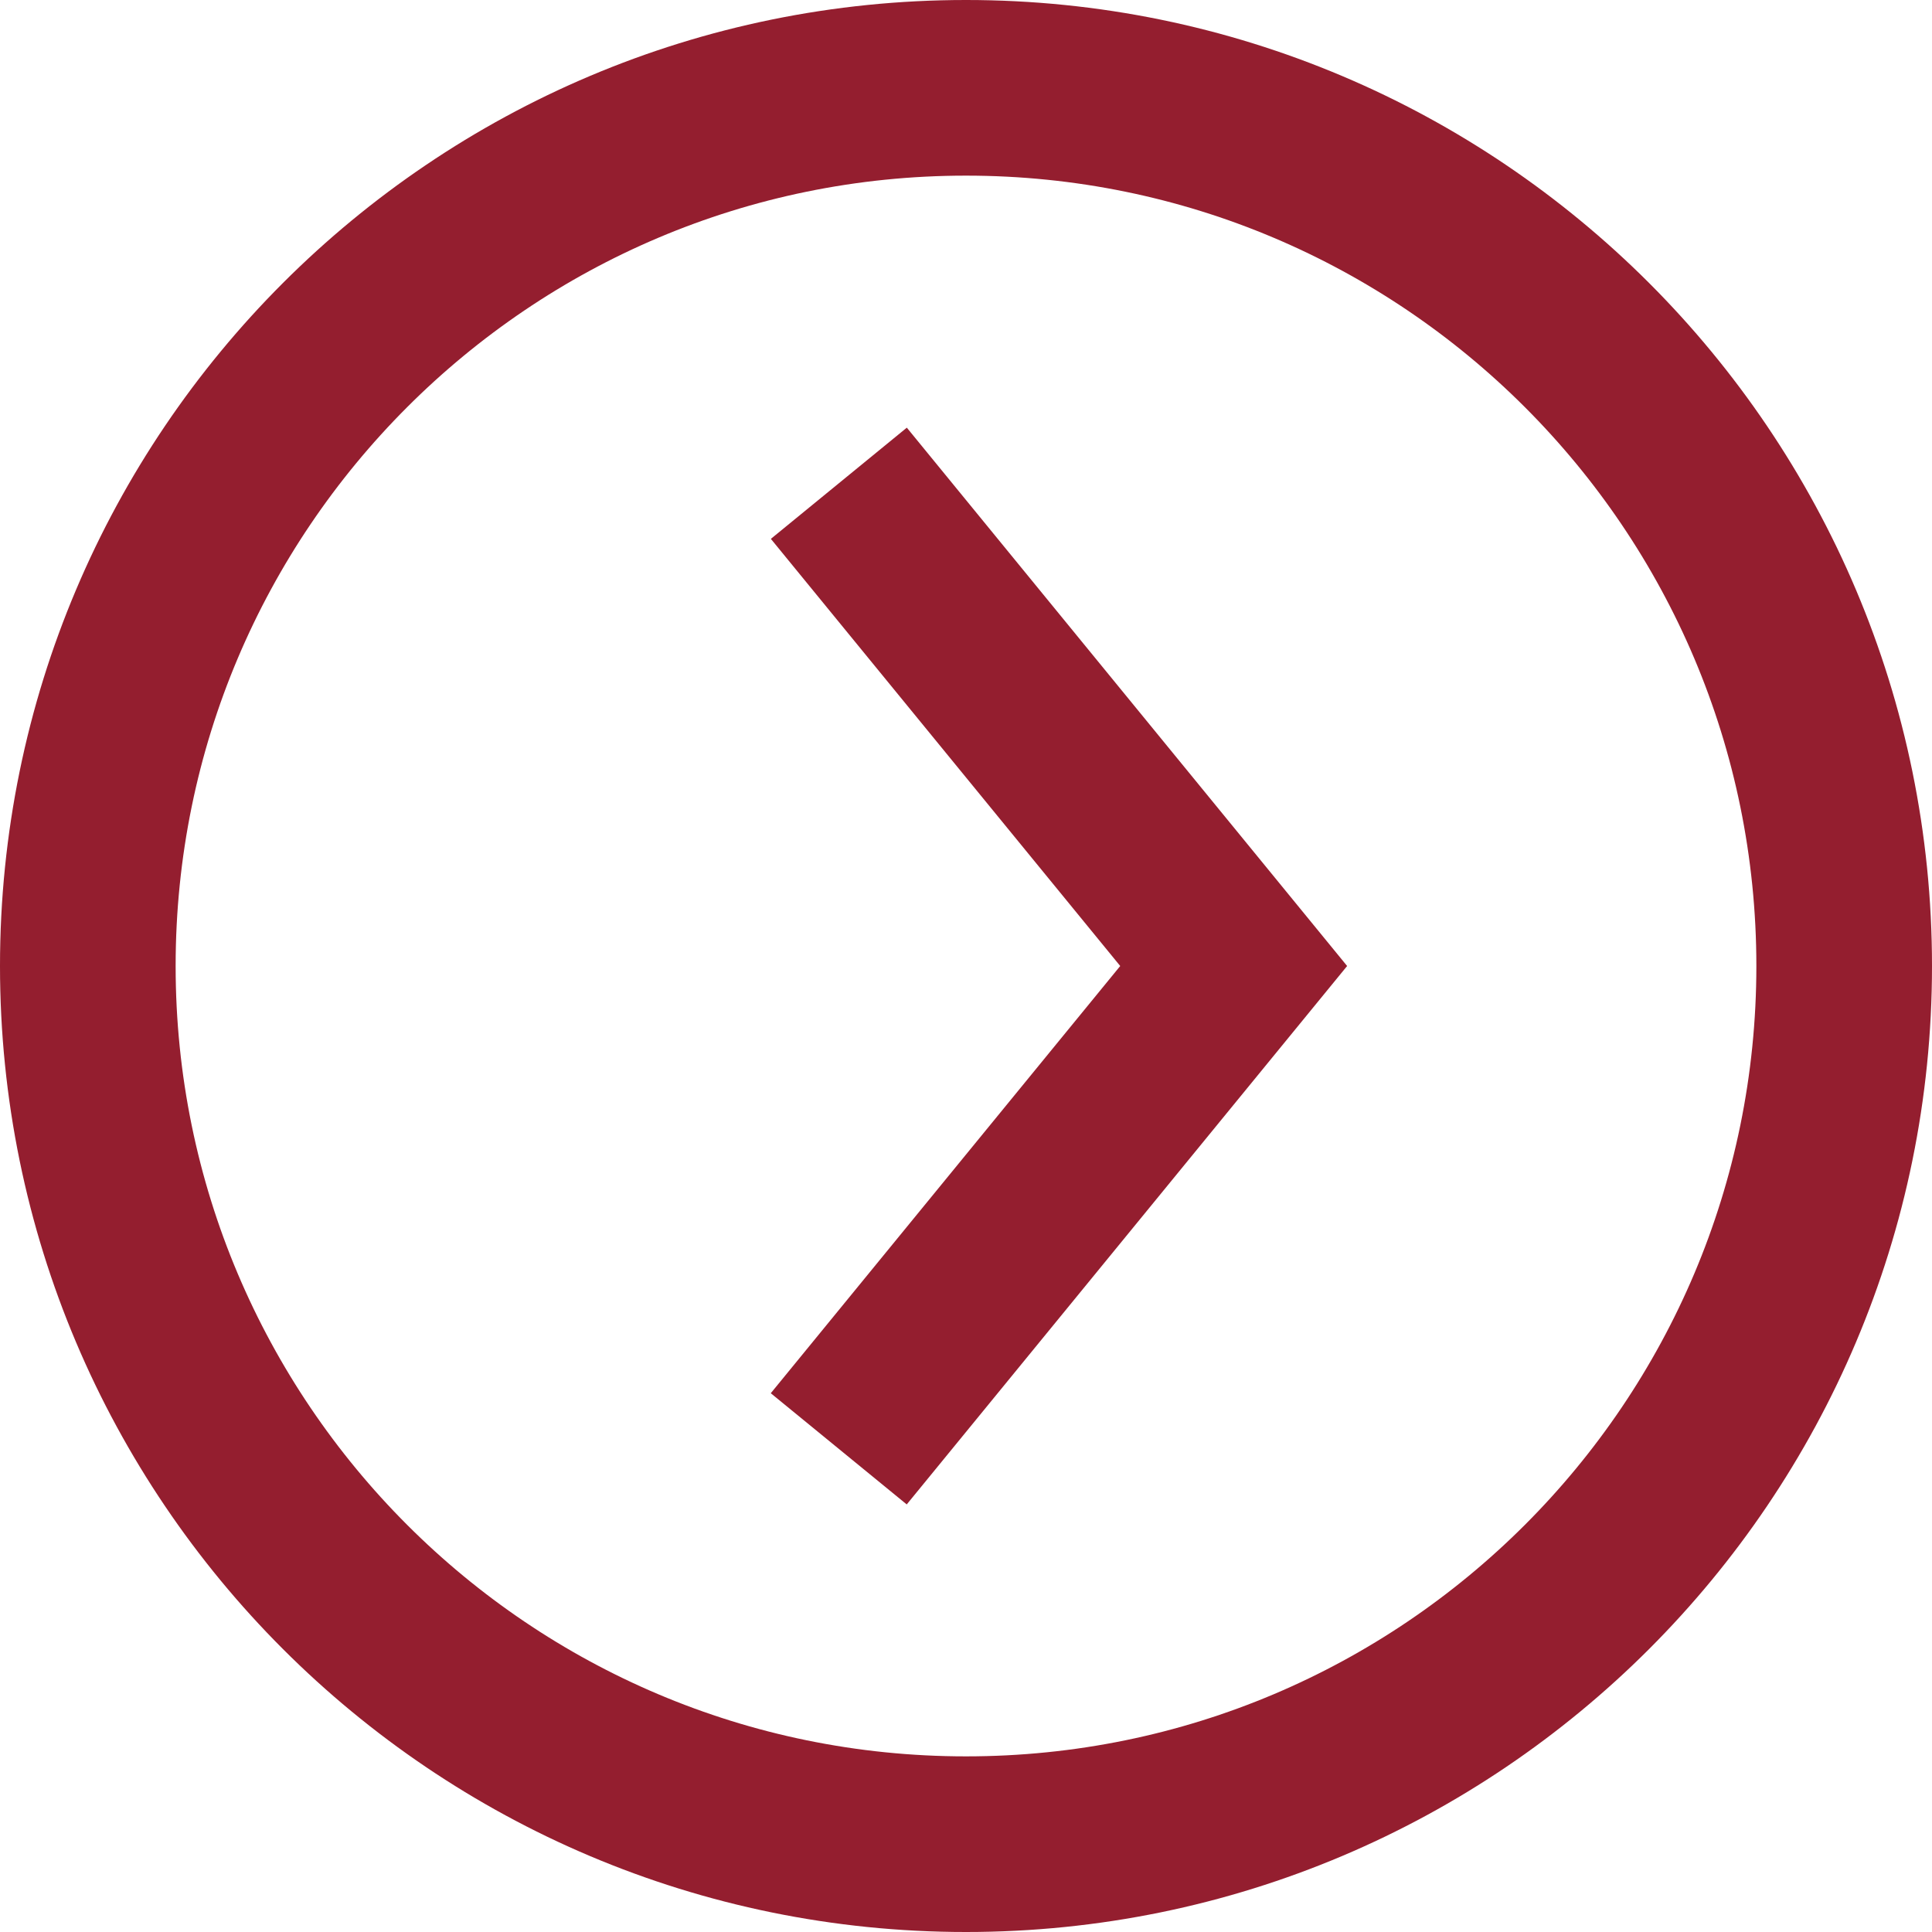 <?xml version="1.0" encoding="UTF-8"?>
<svg width="22px" height="22px" viewBox="0 0 22 22" version="1.1" xmlns="http://www.w3.org/2000/svg" xmlns:xlink="http://www.w3.org/1999/xlink">
    <!-- Generator: Sketch 50.2 (55047) - http://www.bohemiancoding.com/sketch -->
    <title>Page 1</title>
    <desc>Created with Sketch.</desc>
    <defs></defs>
    <g id="Symbols" stroke="none" stroke-width="1" fill="none" fill-rule="evenodd">
        <g id="CTA-Link" transform="translate(-97, -2)" stroke="#941E2F" stroke-width="2">
            <g id="Page-1" transform="translate(98, 3)">
                <path d="M20,10 C20,15.523 15.523,20 10,20 C4.478,20 -0,15.523 -0,10 C-0,4.478 4.478,-0 10,-0 C15.523,-0 20,4.478 20,10 Z" id="Stroke-1"></path>
                <polyline id="Stroke-3" points="8.552 4.503 13.048 10 8.551 15.498"></polyline>
            </g>
        </g>
    </g>
</svg>
